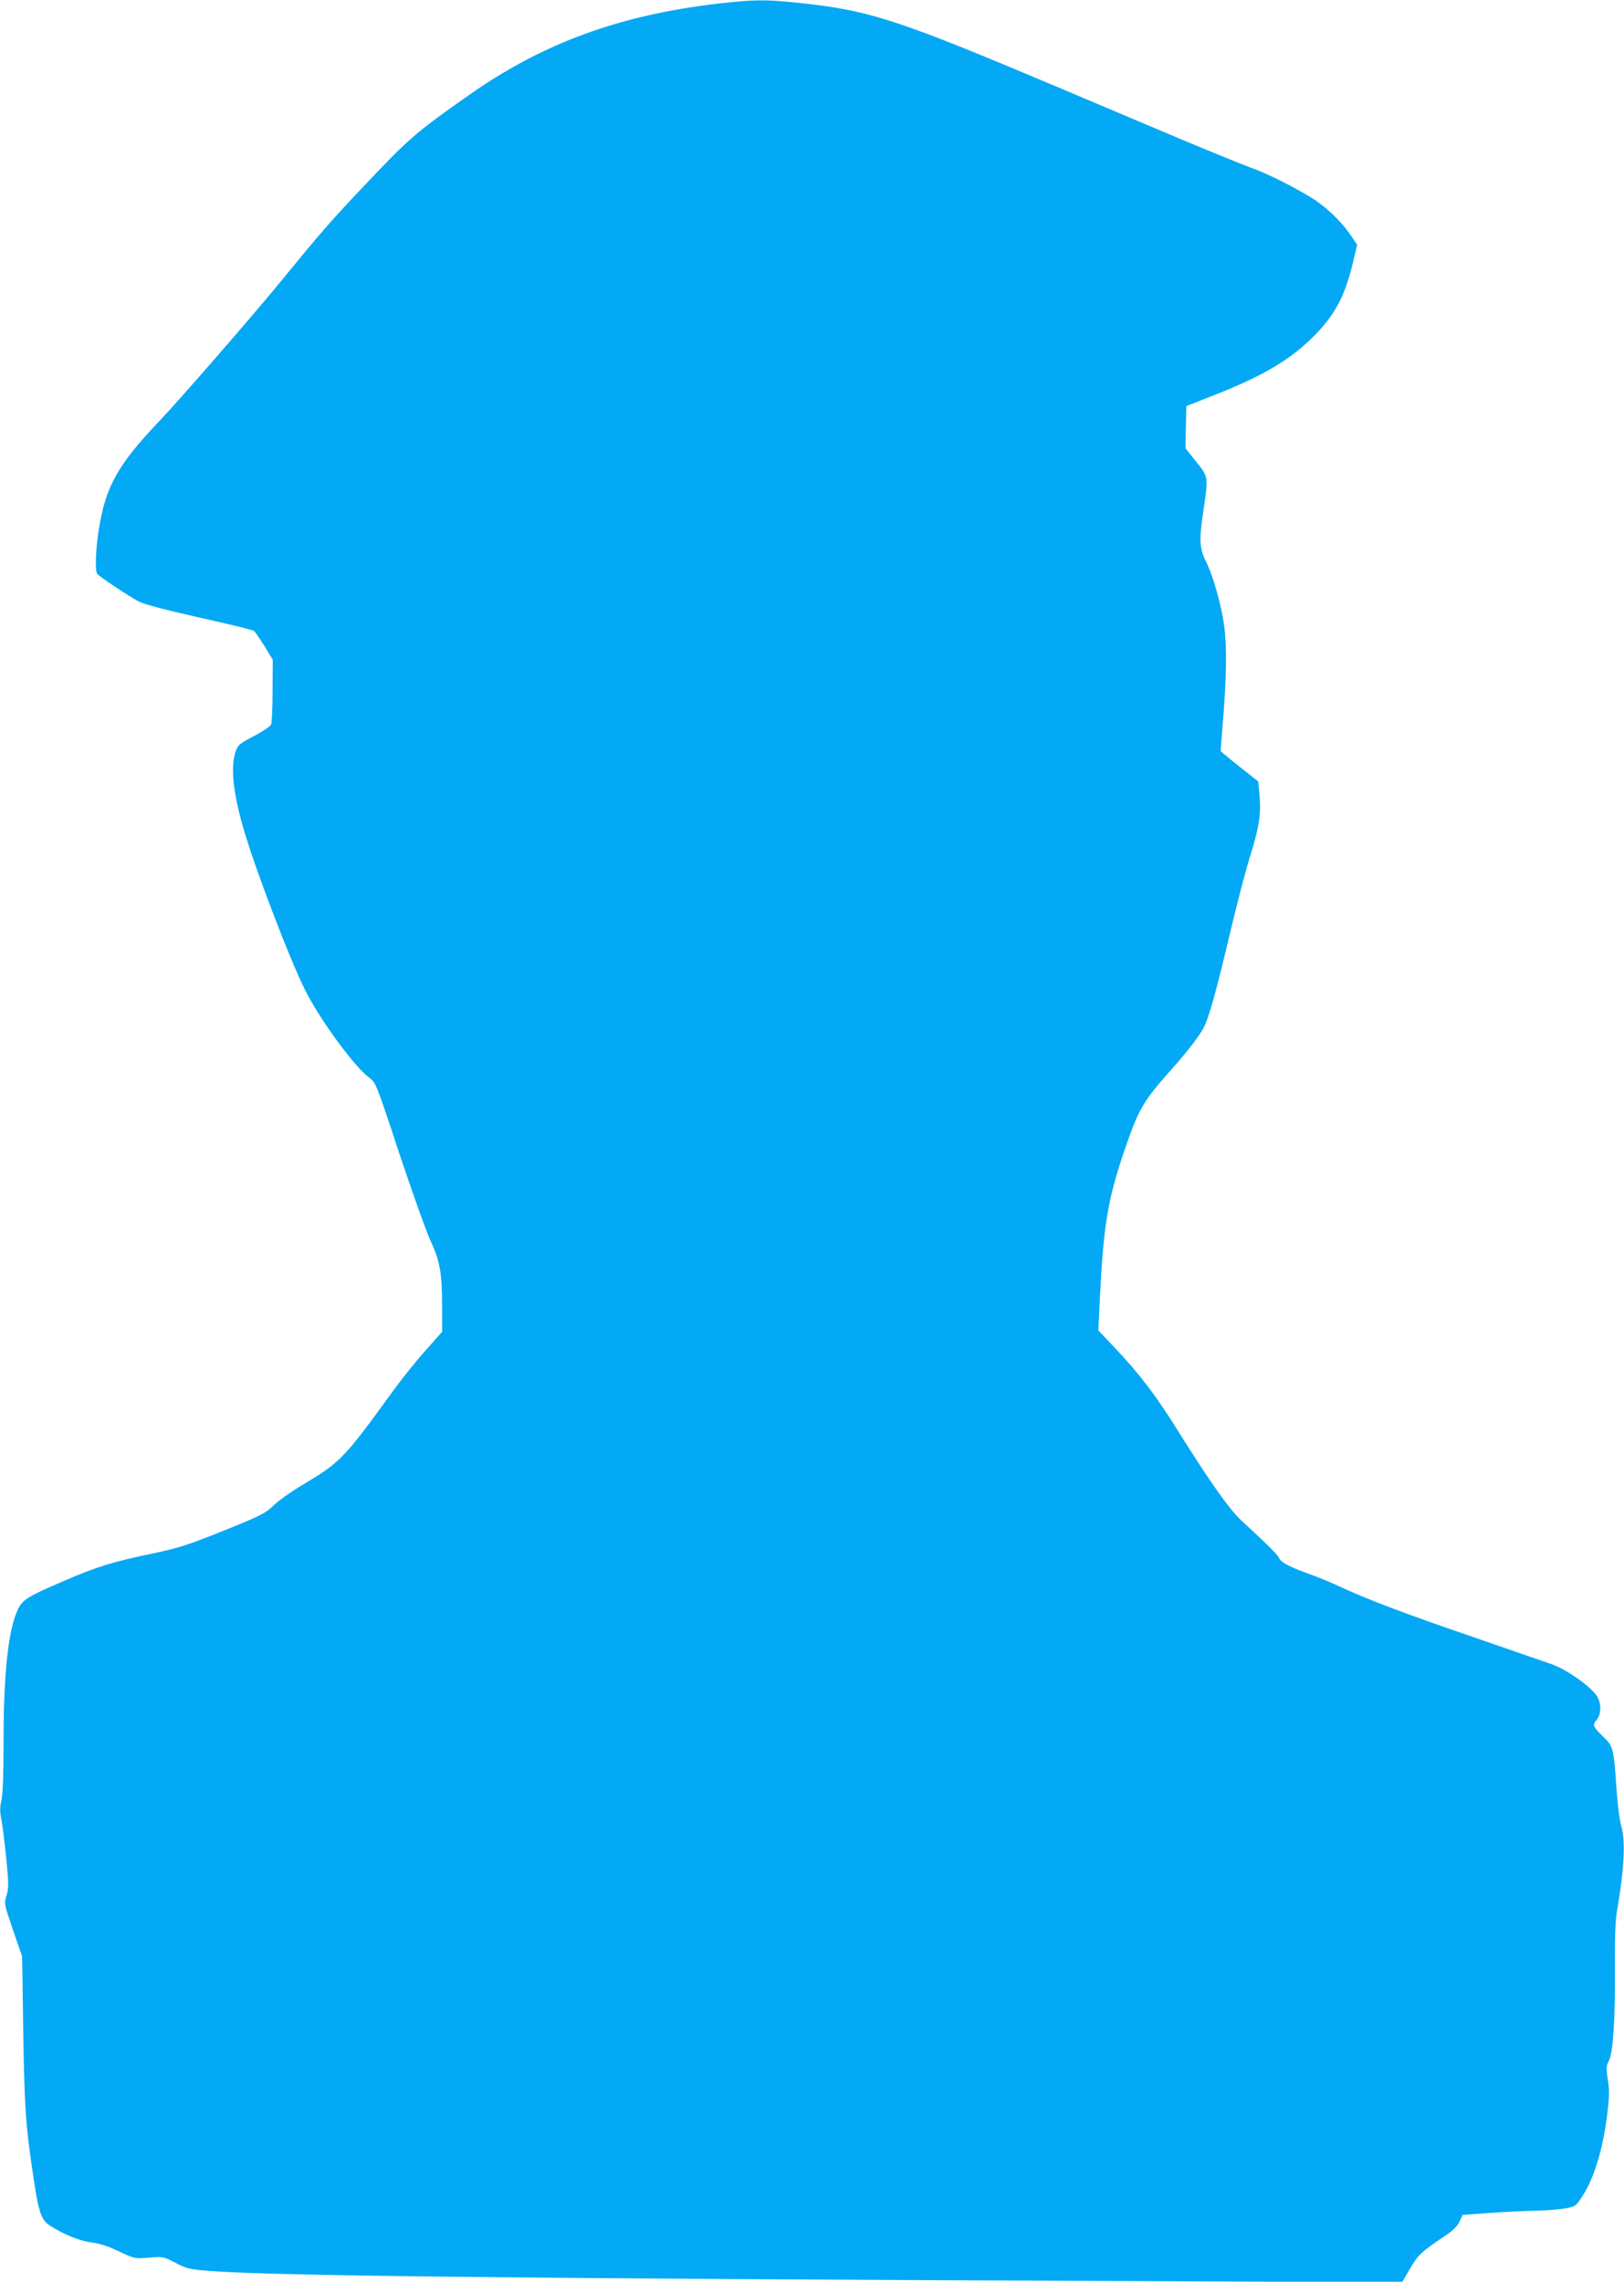 <?xml version="1.0" standalone="no"?>
<!DOCTYPE svg PUBLIC "-//W3C//DTD SVG 20010904//EN"
 "http://www.w3.org/TR/2001/REC-SVG-20010904/DTD/svg10.dtd">
<svg version="1.0" xmlns="http://www.w3.org/2000/svg"
 width="911pt" height="1280pt" viewBox="0 0 911 1280"
 preserveAspectRatio="xMidYMid meet">
<g transform="translate(0,1280) scale(0.1,-0.1)"
fill="#03a9f4" stroke="none">
<path d="M4030 12780 c-552 -64 -983 -221 -1396 -511 -302 -212 -338 -243
-597 -517 -188 -199 -236 -255 -468 -538 -154 -188 -567 -663 -676 -777 -231
-243 -300 -365 -338 -603 -18 -107 -23 -234 -10 -253 8 -13 181 -128 233 -155
34 -18 152 -48 431 -111 113 -25 210 -50 217 -55 6 -6 32 -44 58 -85 l46 -76
-1 -172 c0 -94 -4 -180 -8 -191 -4 -10 -47 -39 -96 -65 -80 -41 -90 -50 -103
-86 -29 -83 -16 -223 40 -420 59 -212 259 -738 349 -918 82 -166 281 -436 362
-494 34 -24 40 -38 166 -421 73 -219 152 -440 176 -492 53 -115 65 -181 65
-368 l0 -143 -92 -104 c-51 -56 -133 -159 -182 -226 -276 -381 -295 -400 -501
-524 -65 -38 -141 -92 -169 -119 -46 -45 -72 -58 -282 -143 -200 -80 -254 -98
-400 -128 -223 -47 -309 -73 -494 -153 -201 -86 -233 -105 -259 -159 -54 -112
-81 -356 -81 -739 0 -182 -4 -301 -12 -334 -9 -39 -9 -65 0 -108 6 -31 18
-129 27 -217 14 -140 14 -166 2 -207 -15 -47 -14 -48 36 -195 l51 -148 3 -185
c9 -678 12 -729 63 -1070 28 -186 42 -225 93 -257 79 -50 167 -85 233 -93 44
-6 94 -22 152 -50 86 -41 88 -41 167 -35 79 7 82 6 150 -29 65 -34 79 -37 200
-46 366 -27 1757 -42 5070 -56 l1610 -7 45 77 c46 79 63 94 207 191 33 22 59
48 70 72 l18 38 165 12 c91 6 205 11 254 12 49 1 117 6 152 12 60 10 63 12 98
65 67 101 117 263 142 463 12 100 13 138 3 196 -10 63 -9 76 6 104 24 47 36
232 34 521 -1 183 2 268 14 335 38 219 46 380 22 460 -9 28 -20 115 -26 195
-17 248 -18 252 -77 309 -56 54 -60 65 -37 91 26 28 29 83 9 125 -25 53 -167
156 -259 189 -38 13 -239 83 -445 154 -386 132 -588 209 -745 282 -49 23 -128
55 -175 72 -103 36 -158 66 -165 88 -5 16 -70 80 -211 210 -67 62 -174 213
-354 500 -129 207 -215 319 -360 473 l-89 94 9 184 c21 418 45 558 146 850 73
211 101 257 259 434 83 93 156 187 177 230 30 57 70 202 143 510 40 171 92
369 114 440 53 168 65 242 57 347 l-8 84 -75 60 c-42 32 -89 71 -106 85 l-30
25 11 140 c23 276 25 442 9 564 -16 118 -62 280 -102 360 -36 71 -39 120 -16
275 30 203 31 197 -39 285 l-60 75 2 118 3 119 173 68 c276 110 428 203 564
347 107 115 159 219 203 414 l18 76 -40 59 c-49 71 -131 150 -204 197 -103 65
-264 146 -354 177 -49 18 -231 92 -405 165 -173 73 -466 197 -650 275 -936
395 -1079 442 -1490 485 -174 18 -241 18 -440 -5z"/>
</g>
</svg>

